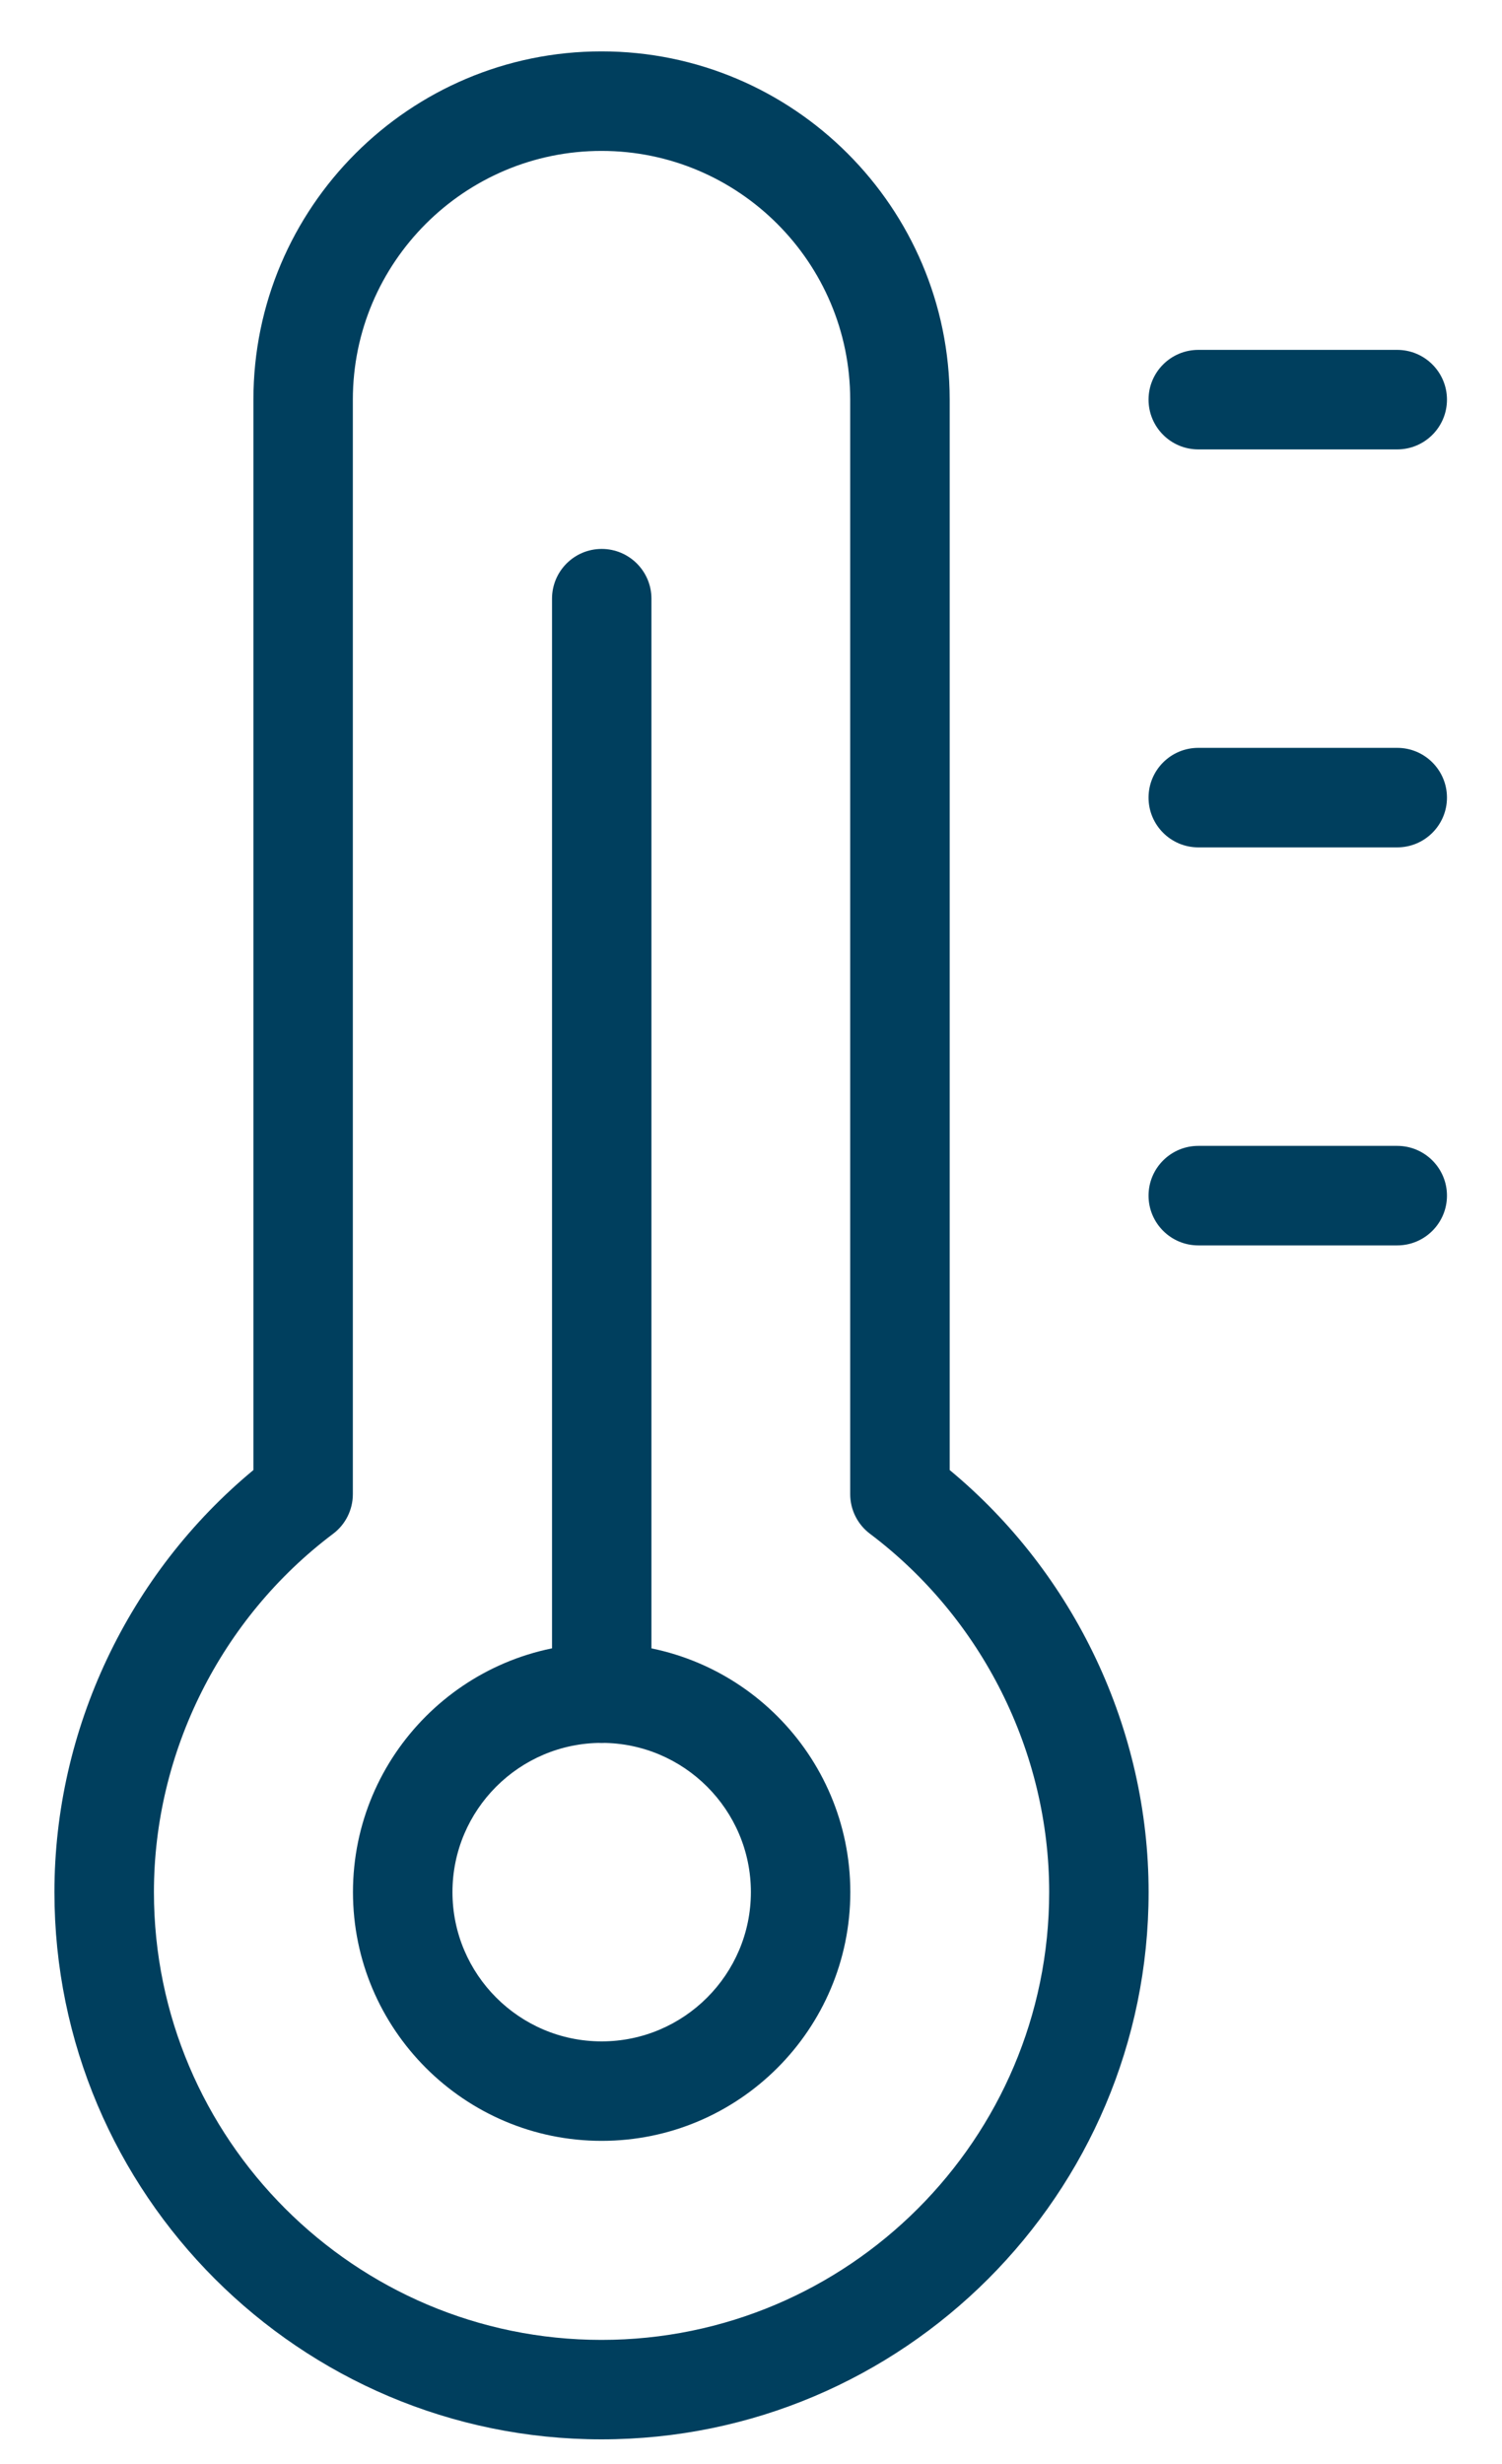 <svg width="25" height="41" viewBox="0 0 25 41" fill="#003f5e" xmlns="http://www.w3.org/2000/svg">
<path d="M10.012 40.59C4.991 40.59 0.906 36.504 0.906 31.484C0.906 28.779 2.136 26.185 4.218 24.461V6.65C4.218 3.454 6.817 0.855 10.012 0.855C13.208 0.855 15.807 3.454 15.807 6.65V24.461C17.888 26.185 19.118 28.779 19.118 31.484C19.118 36.504 15.034 40.59 10.012 40.59ZM10.012 2.511C7.731 2.511 5.873 4.368 5.873 6.65V24.862C5.873 25.122 5.751 25.367 5.544 25.522C3.676 26.928 2.562 29.157 2.562 31.484C2.562 35.592 5.905 38.935 10.012 38.935C14.12 38.935 17.463 35.592 17.463 31.484C17.463 29.157 16.348 26.928 14.481 25.522C14.274 25.367 14.151 25.122 14.151 24.862V6.65C14.151 4.368 12.294 2.511 10.012 2.511Z" fill="#003f5e"/>
<path d="M10.014 35.623C7.733 35.623 5.875 33.767 5.875 31.484C5.875 29.201 7.733 27.345 10.014 27.345C12.296 27.345 14.153 29.201 14.153 31.484C14.153 33.767 12.296 35.623 10.014 35.623ZM10.014 29.001C8.645 29.001 7.531 30.115 7.531 31.484C7.531 32.853 8.645 33.968 10.014 33.968C11.383 33.968 12.498 32.853 12.498 31.484C12.498 30.115 11.383 29.001 10.014 29.001Z" fill="#003f5e"/>
<path d="M10.015 29.002C9.558 29.002 9.188 28.631 9.188 28.174V9.962C9.188 9.505 9.558 9.134 10.015 9.134C10.472 9.134 10.843 9.505 10.843 9.962V28.174C10.843 28.631 10.472 29.002 10.015 29.002Z" fill="#003f5e"/>
<path d="M23.256 7.478H19.945C19.488 7.478 19.117 7.107 19.117 6.65C19.117 6.193 19.488 5.822 19.945 5.822H23.256C23.713 5.822 24.084 6.193 24.084 6.65C24.084 7.107 23.713 7.478 23.256 7.478Z" fill="#003f5e"/>
<path d="M23.256 14.1H19.945C19.488 14.1 19.117 13.729 19.117 13.272C19.117 12.815 19.488 12.444 19.945 12.444H23.256C23.713 12.444 24.084 12.815 24.084 13.272C24.084 13.729 23.713 14.1 23.256 14.1Z" fill="#003f5e"/>
<path d="M23.256 20.723H19.945C19.488 20.723 19.117 20.352 19.117 19.895C19.117 19.438 19.488 19.067 19.945 19.067H23.256C23.713 19.067 24.084 19.438 24.084 19.895C24.084 20.352 23.713 20.723 23.256 20.723Z" fill="#003f5e"/>
</svg>
